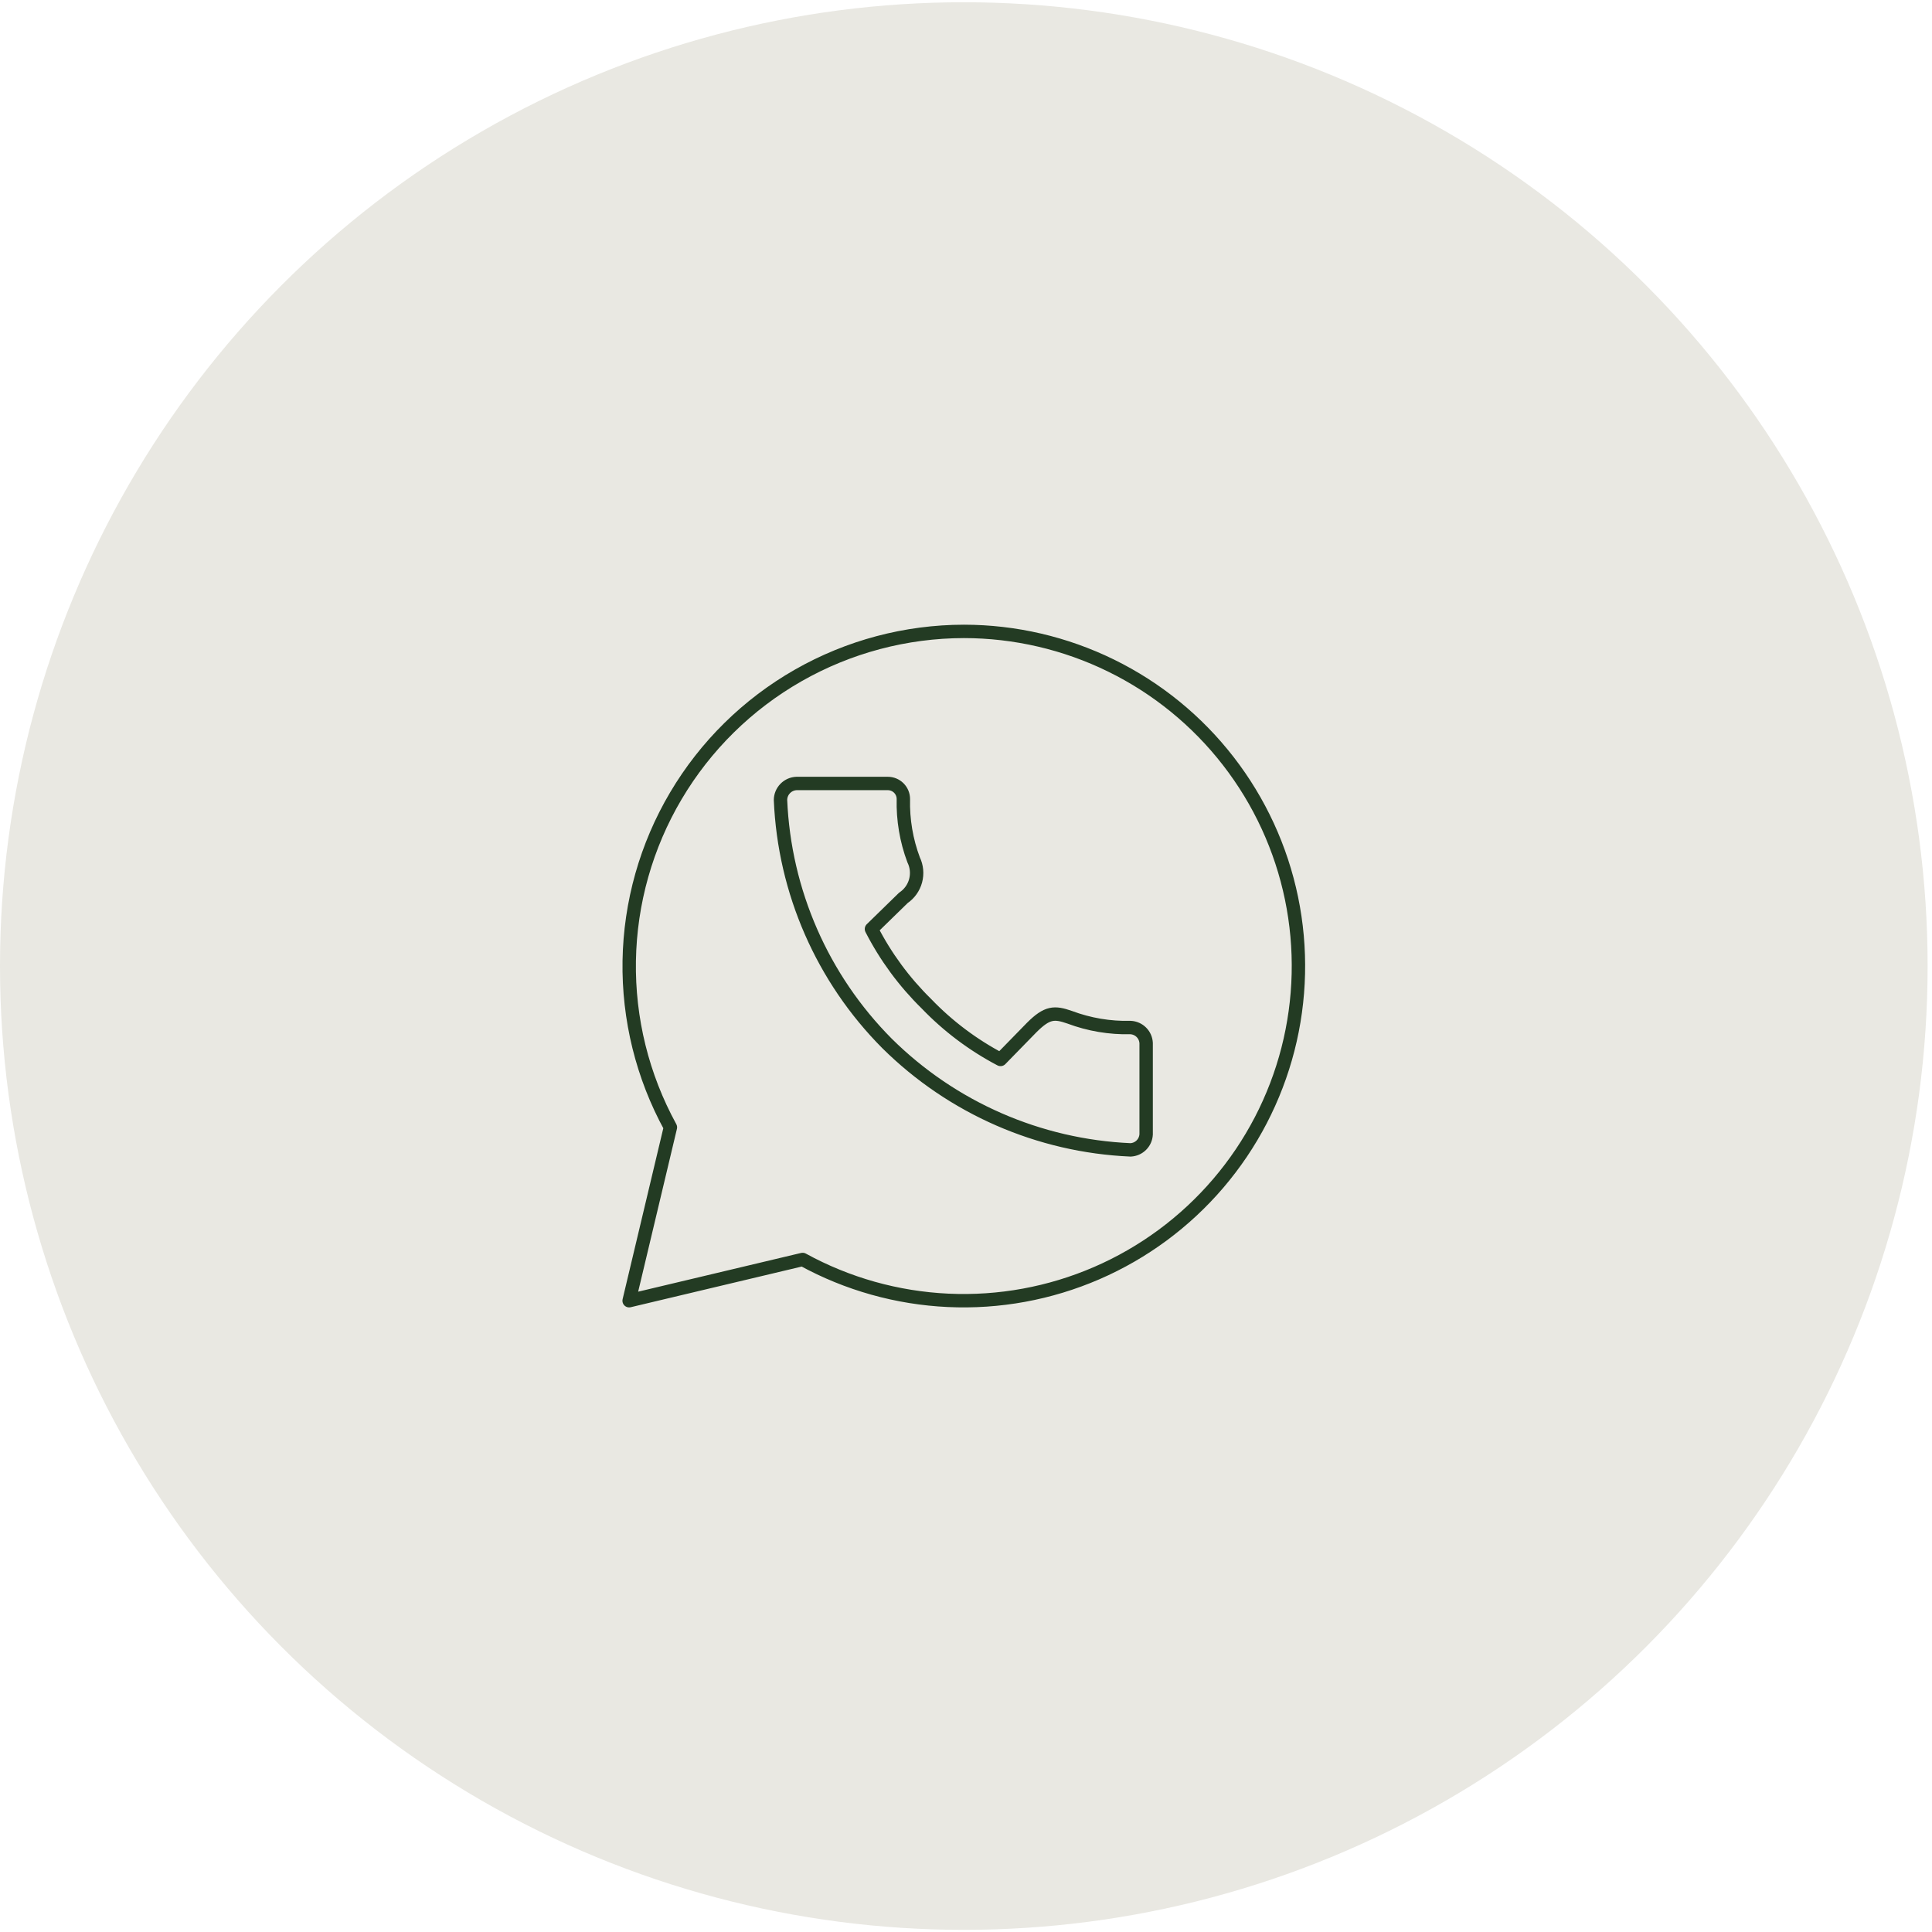 <?xml version="1.0" encoding="UTF-8"?> <svg xmlns="http://www.w3.org/2000/svg" width="147" height="147" viewBox="0 0 147 147" fill="none"> <circle cx="73.333" cy="73.333" r="73.333" transform="matrix(-1 0 0 1 146.666 0.171)" fill="#E9E8E2"></circle> <path d="M73.344 48.041C68.918 48.046 64.571 49.202 60.728 51.395C56.885 53.588 53.679 56.743 51.426 60.55C49.173 64.357 47.949 68.684 47.876 73.106C47.803 77.529 48.883 81.894 51.009 85.774L47.869 98.967L61.069 95.829C64.473 97.695 68.259 98.759 72.138 98.939C76.017 99.12 79.885 98.411 83.448 96.868C87.011 95.325 90.174 92.988 92.695 90.036C95.216 87.085 97.029 83.596 97.995 79.836C98.96 76.077 99.053 72.147 98.267 68.346C97.48 64.545 95.835 60.974 93.456 57.907C91.078 54.839 88.029 52.355 84.543 50.645C81.057 48.935 77.227 48.044 73.344 48.041ZM60.606 59.612H67.55C67.864 59.612 68.165 59.737 68.388 59.959C68.61 60.181 68.734 60.482 68.734 60.796C68.696 62.376 68.961 63.948 69.516 65.427C69.756 65.922 69.808 66.487 69.665 67.017C69.521 67.548 69.191 68.01 68.734 68.317L66.306 70.685C67.382 72.787 68.791 74.703 70.476 76.358C72.119 78.07 74.027 79.506 76.128 80.61L78.498 78.182C79.683 76.998 80.228 76.998 81.389 77.4C82.869 77.956 84.442 78.221 86.022 78.182C86.331 78.197 86.624 78.326 86.843 78.545C87.063 78.764 87.192 79.057 87.207 79.366V86.306C87.192 86.616 87.063 86.909 86.843 87.128C86.624 87.347 86.331 87.476 86.022 87.491C79.052 87.187 72.445 84.299 67.49 79.39C62.571 74.443 59.681 67.836 59.386 60.867C59.389 60.541 59.517 60.229 59.745 59.995C59.972 59.761 60.281 59.624 60.606 59.612Z" stroke="#233B23" stroke-width="1.019" stroke-linecap="round" stroke-linejoin="round"></path> </svg> 